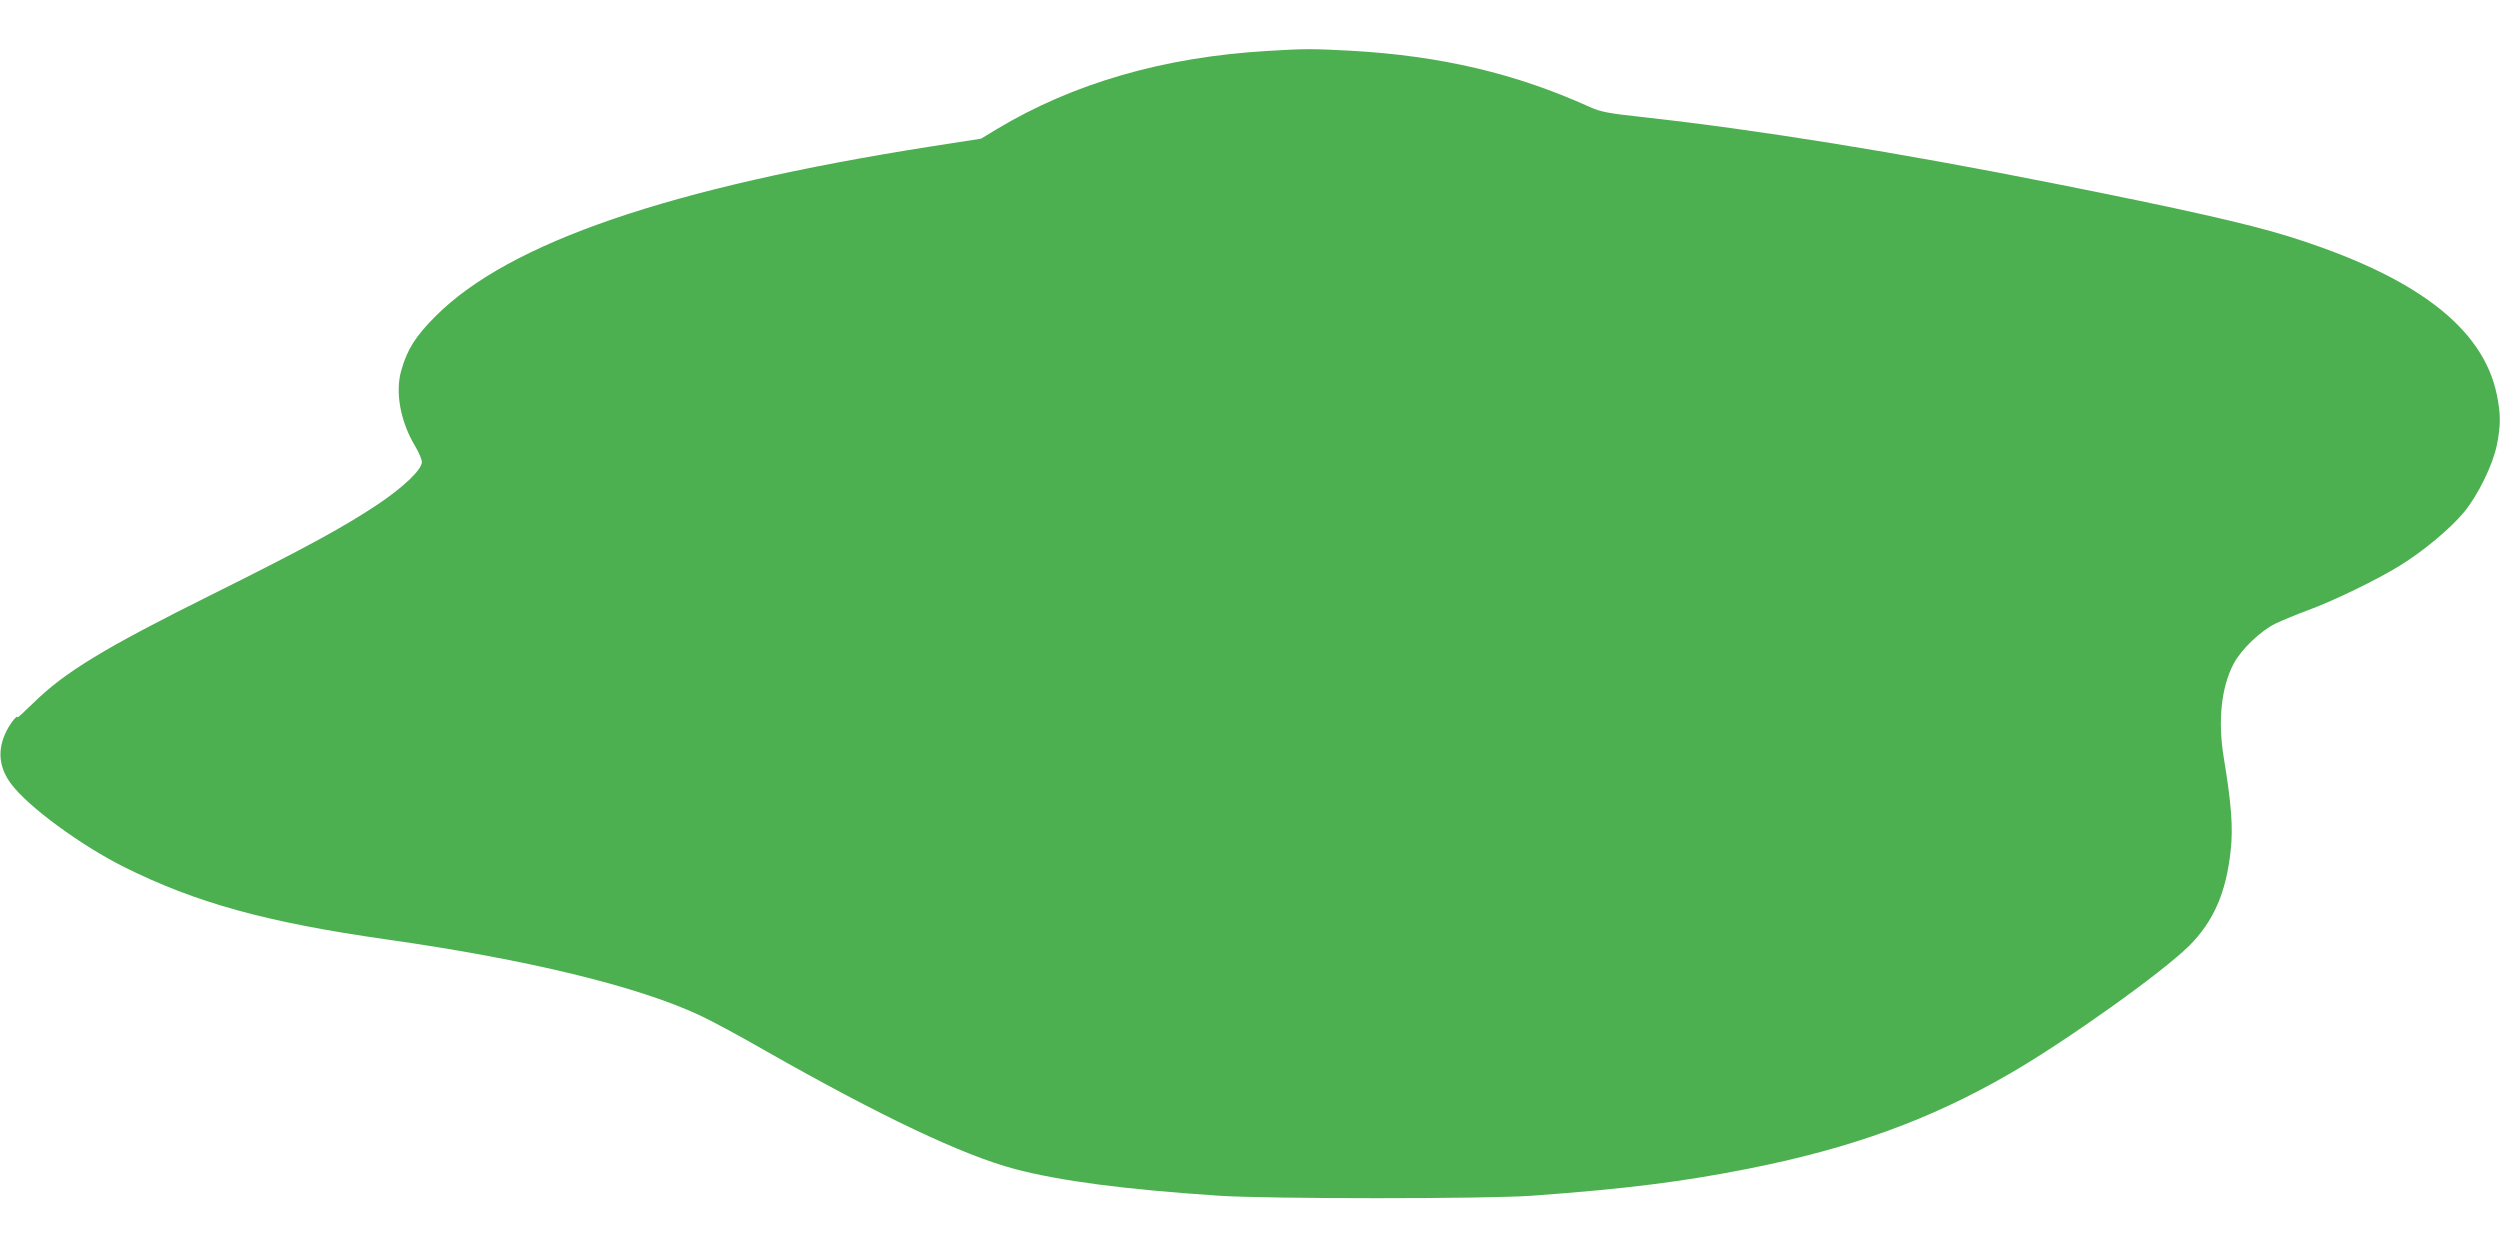 <?xml version="1.0" standalone="no"?>
<!DOCTYPE svg PUBLIC "-//W3C//DTD SVG 20010904//EN"
 "http://www.w3.org/TR/2001/REC-SVG-20010904/DTD/svg10.dtd">
<svg version="1.0" xmlns="http://www.w3.org/2000/svg"
 width="1280pt" height="640pt" viewBox="0 0 1280 640"
 preserveAspectRatio="xMidYMid meet">
<g transform="translate(0,640) scale(0.1,-0.1)"
fill="#4caf50" stroke="none">
<path d="M6487 6139 c-529 -31 -994 -166 -1383 -400 l-81 -49 -257 -40 c-1337
-210 -2160 -492 -2536 -869 -102 -102 -145 -170 -175 -276 -33 -111 -5 -265
71 -390 19 -32 34 -68 34 -80 0 -40 -94 -129 -228 -219 -178 -118 -375 -225
-847 -460 -551 -274 -754 -397 -917 -558 -43 -42 -78 -74 -78 -71 0 16 -35
-27 -56 -68 -49 -97 -41 -188 24 -274 88 -117 356 -313 577 -424 370 -184 728
-283 1345 -371 719 -102 1288 -240 1606 -390 56 -26 207 -107 335 -181 588
-334 1007 -533 1274 -604 234 -62 564 -105 1045 -137 251 -17 1378 -17 1605 0
482 35 772 72 1105 138 530 105 932 251 1340 487 291 168 784 520 920 656 124
125 188 271 211 486 13 115 4 240 -36 480 -30 187 -12 358 52 478 39 73 136
166 213 204 36 17 110 48 165 68 134 49 358 158 474 230 121 75 256 188 327
273 71 86 148 243 168 344 20 98 20 159 0 256 -71 347 -420 611 -1074 814
-209 64 -531 137 -1195 269 -794 158 -1524 276 -2110 340 -172 19 -209 26
-265 51 -379 172 -763 262 -1220 288 -201 11 -241 11 -433 -1z"/>
</g>
</svg>
